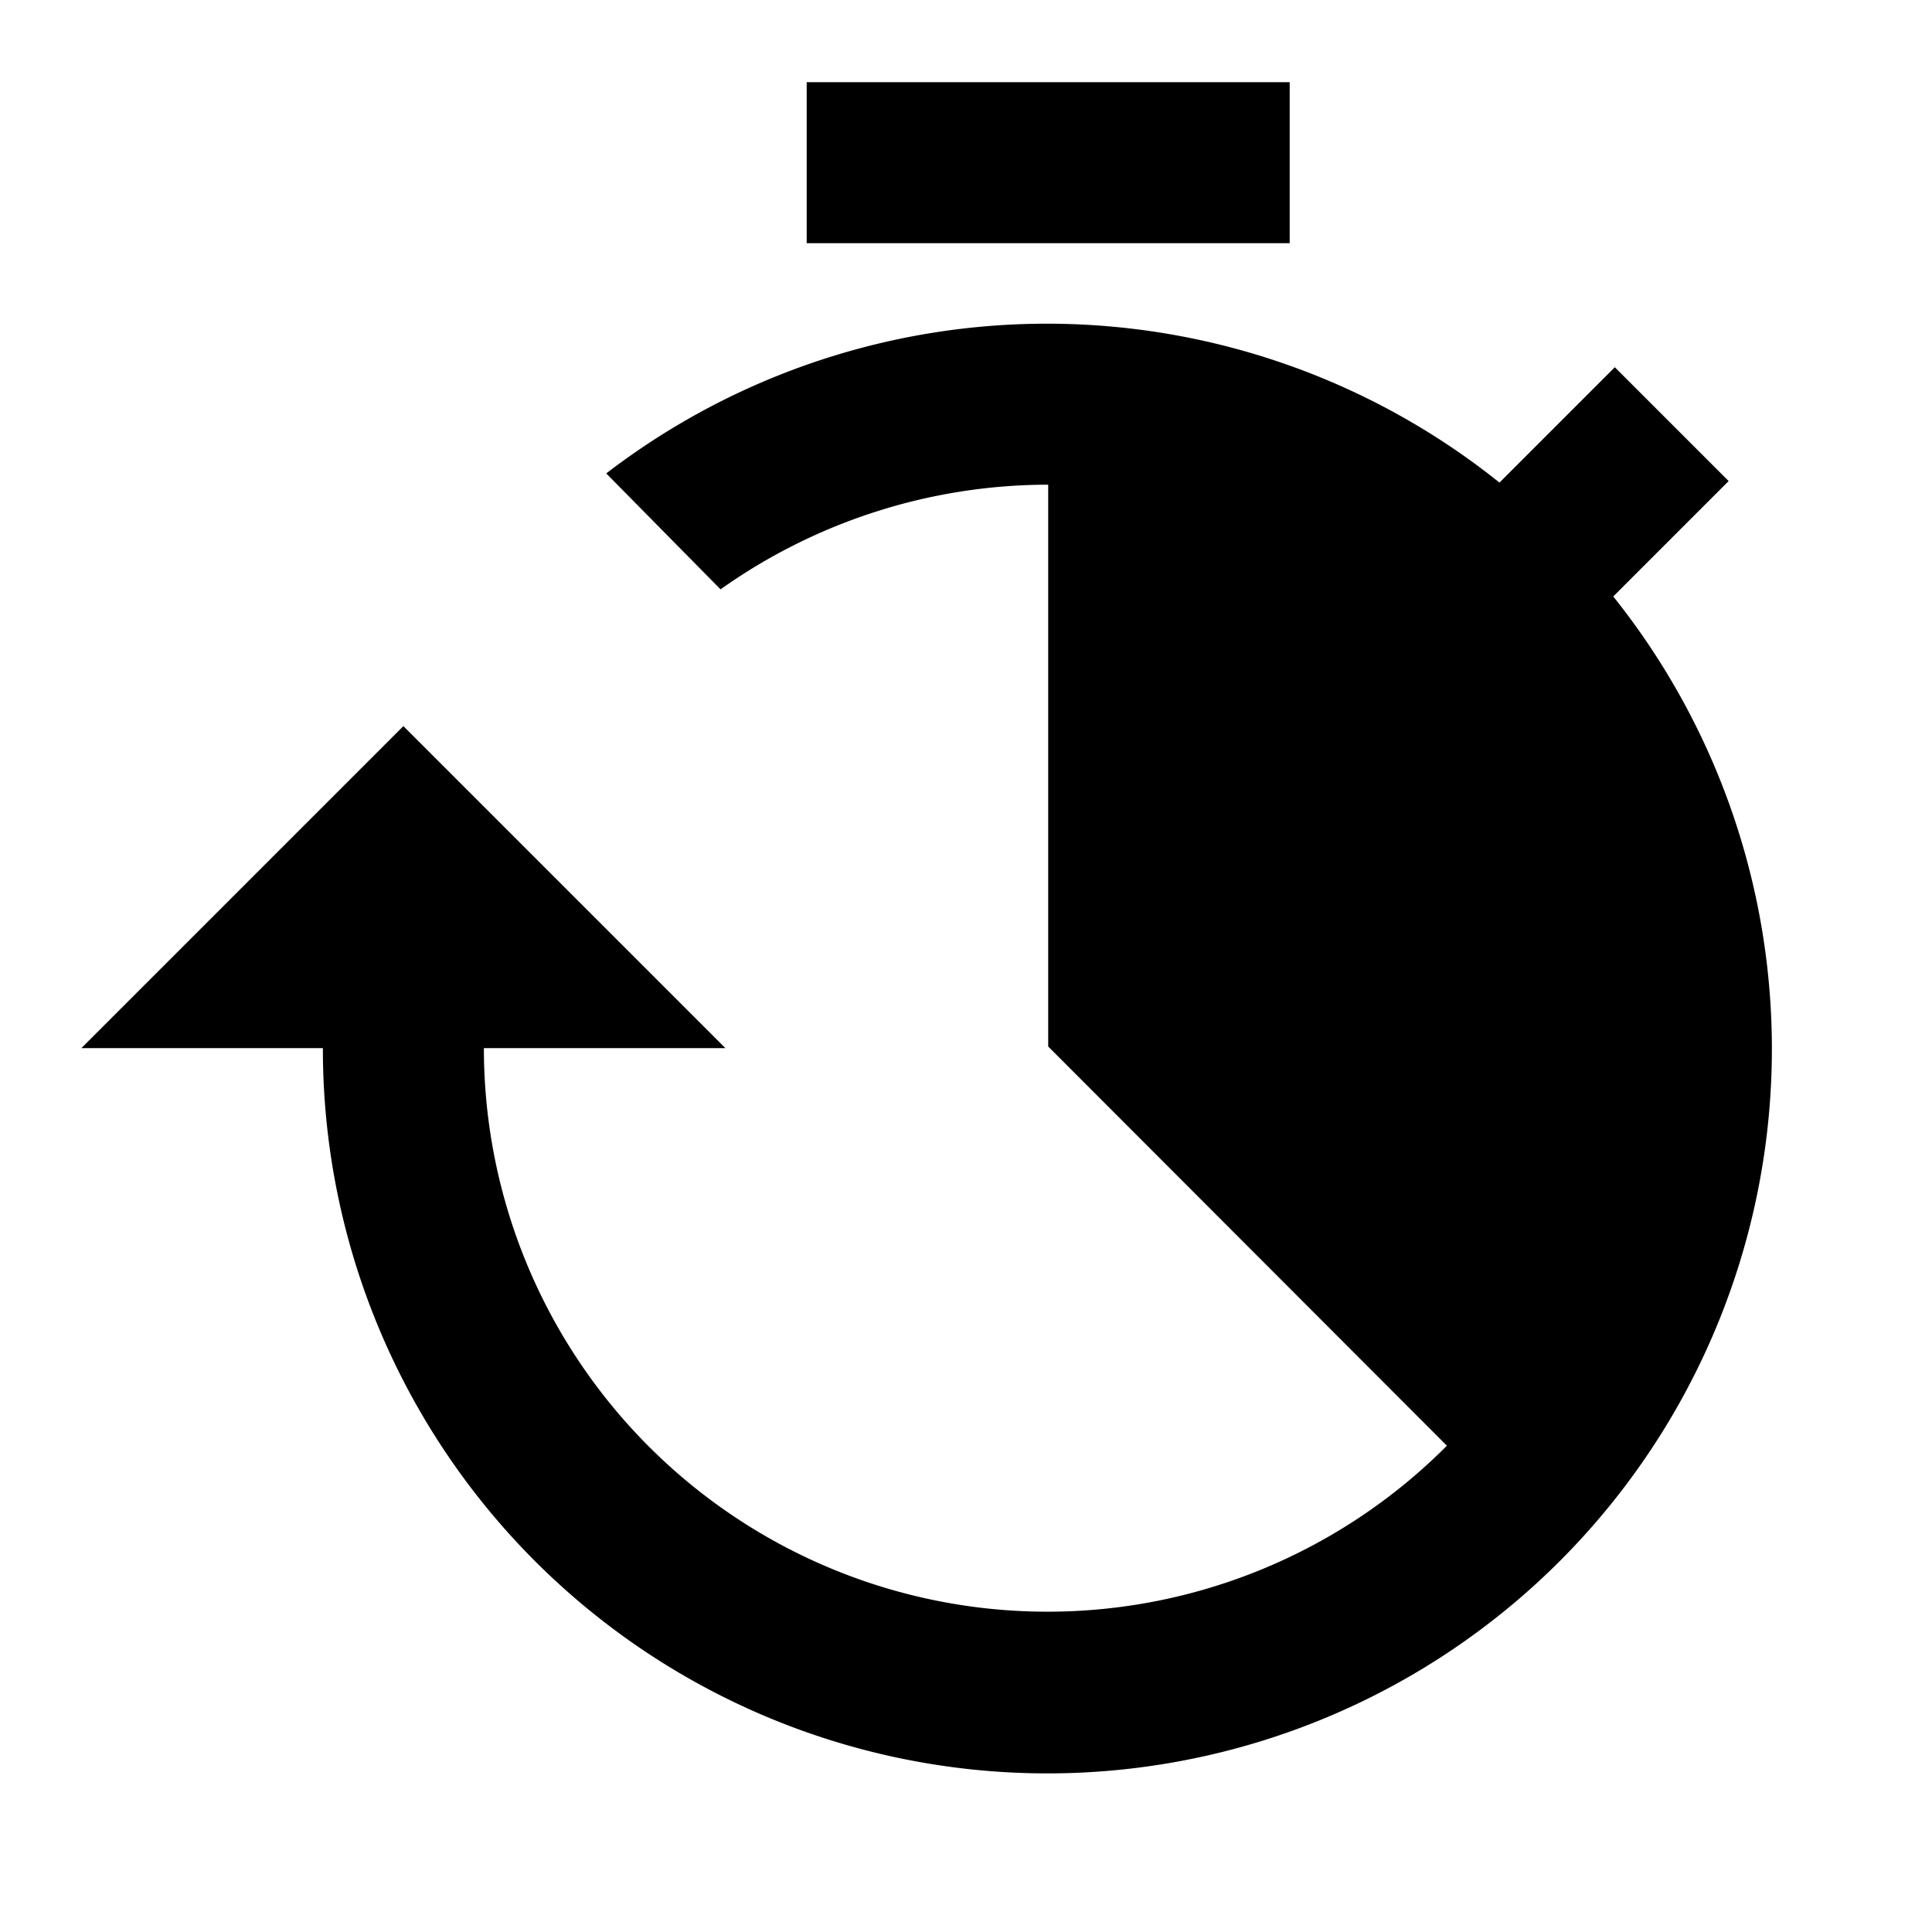 <svg viewBox="0 0 24 24" xmlns="http://www.w3.org/2000/svg"><path d="m10.021 1.021h6v2h-6z"/><path d="m20.04 7.41 1.434-1.434-1.414-1.414-1.433 1.433a8.989 8.989 0 0 0 -11.096-.114l1.42 1.44a7.038 7.038 0 0 1 4.06-1.3l.01 0-0 6.979 4.953 4.959a7.001 7.001 0 0 1 -11.963-4.939h3l-4-4-4 4h3a9 9 0 1 0 16.029-5.611z"/></svg>